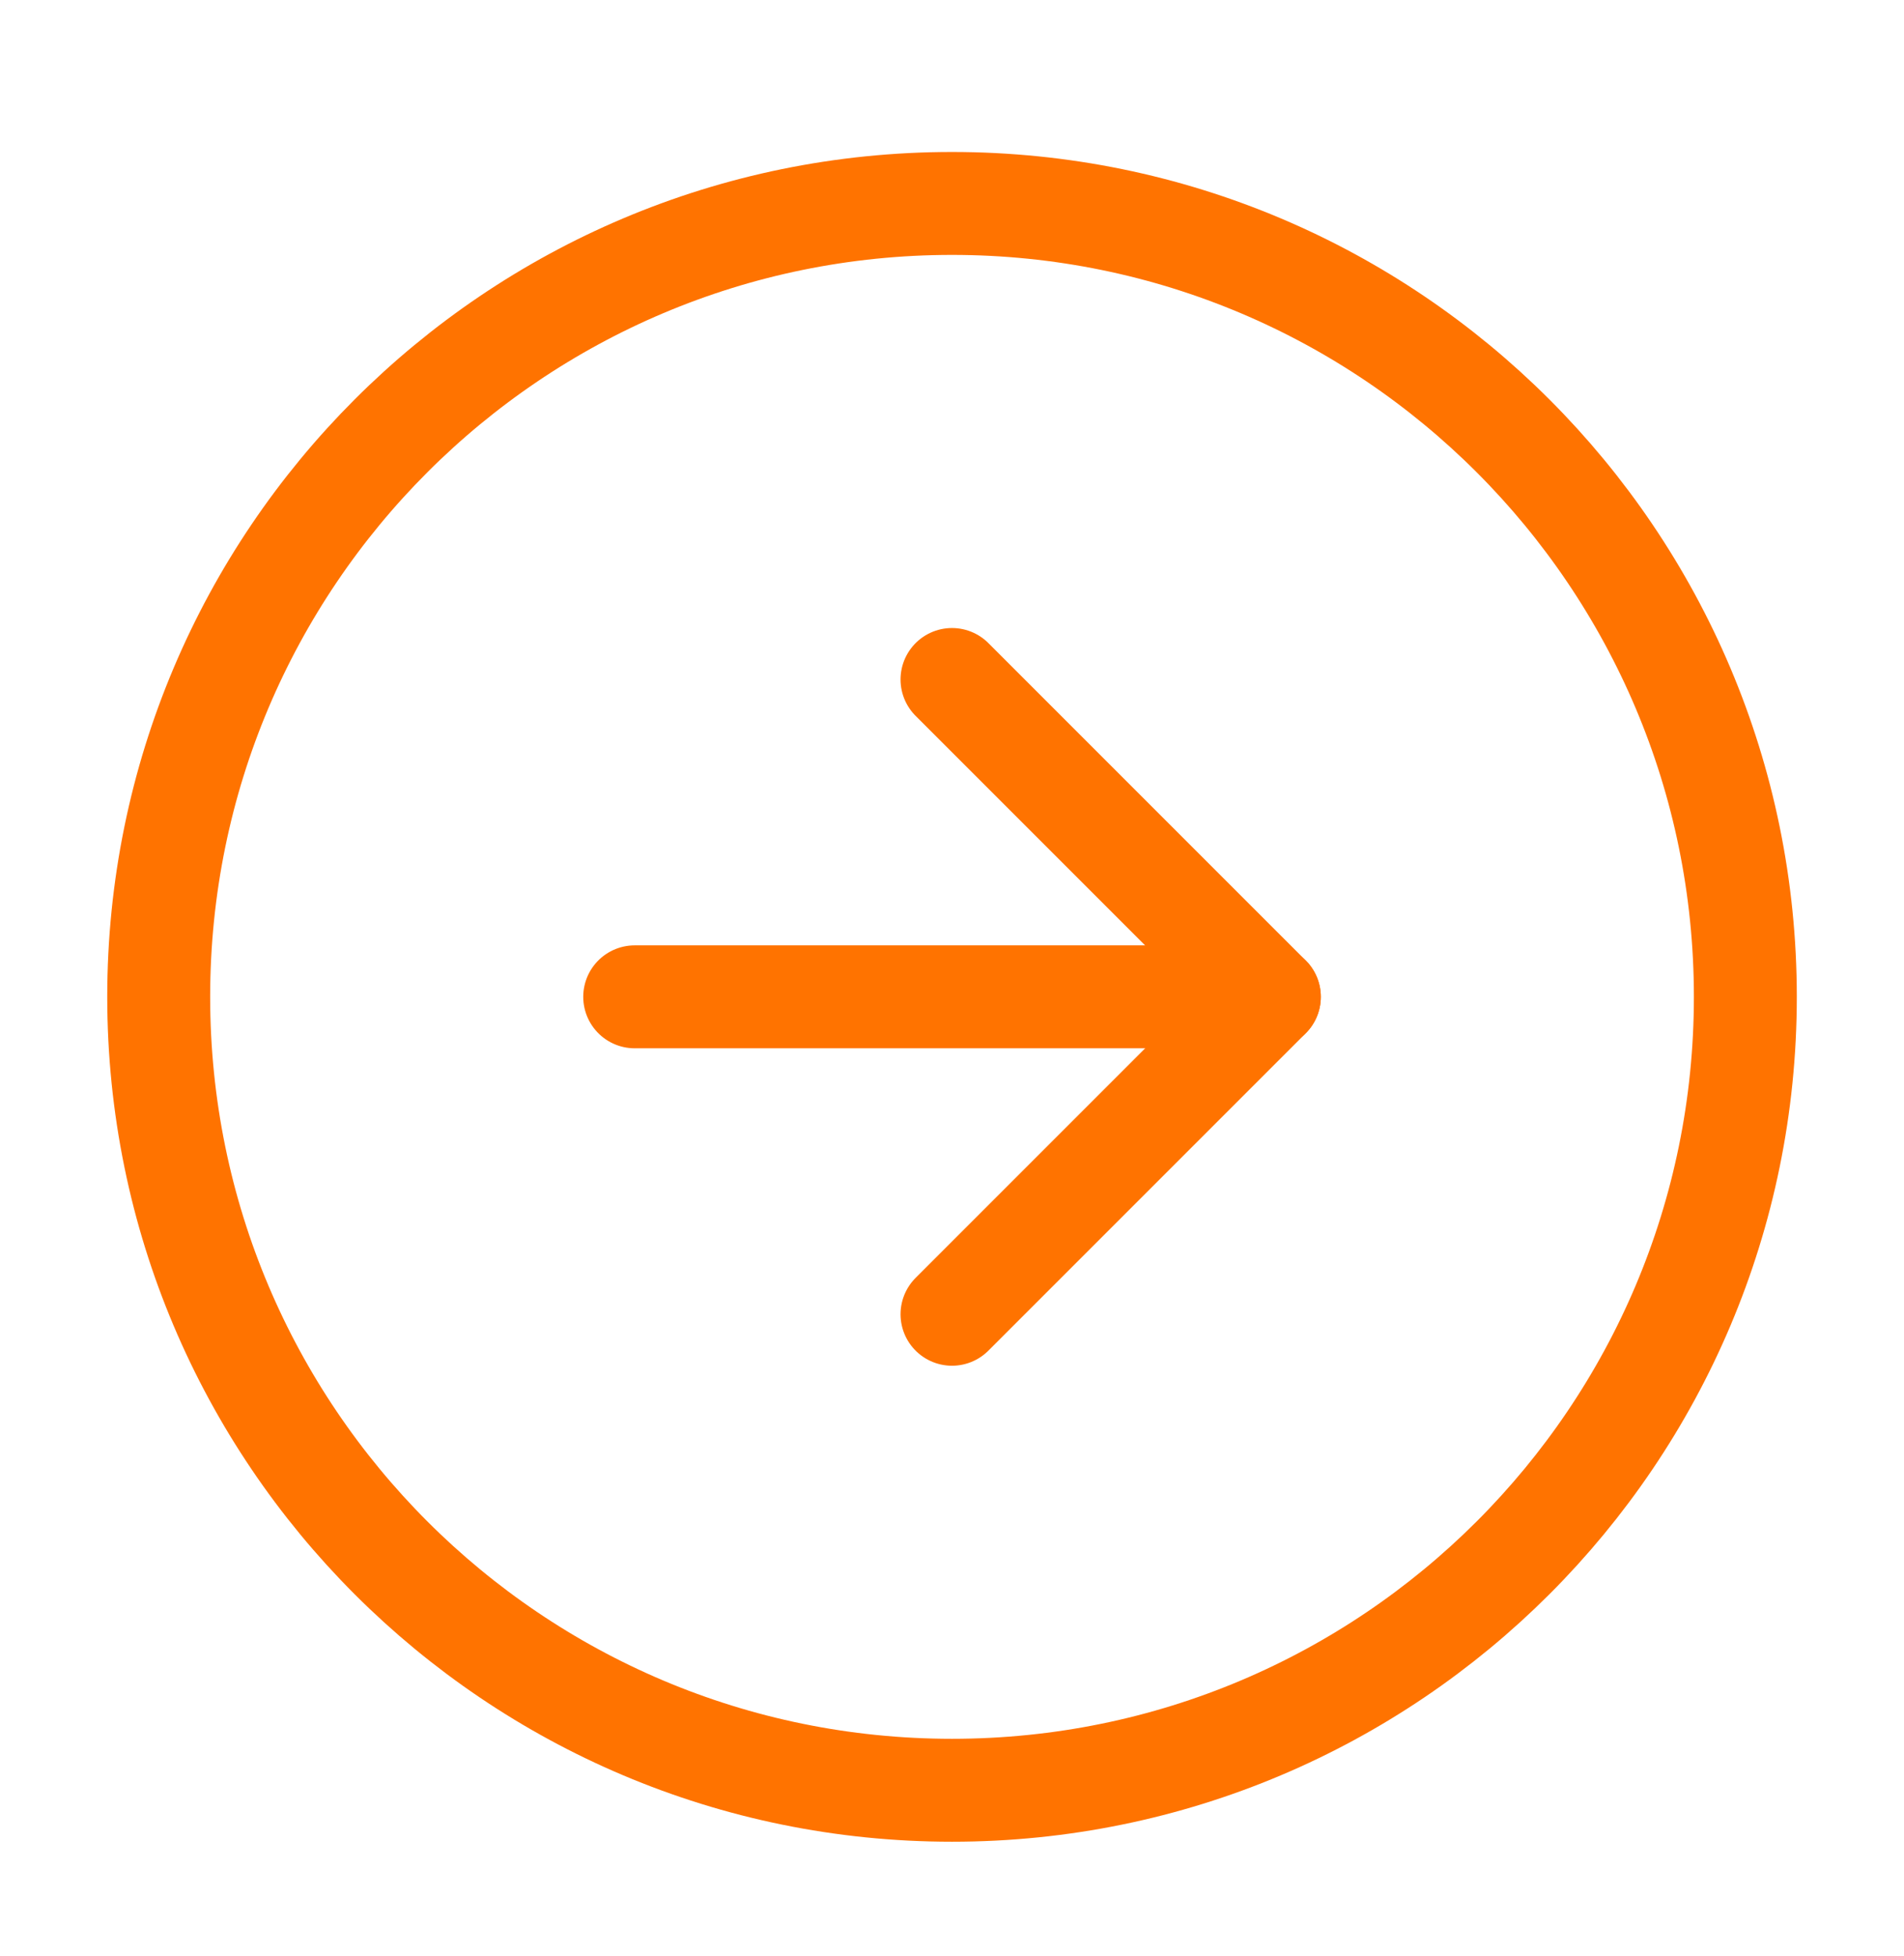 <?xml version="1.0" encoding="UTF-8"?> <svg xmlns="http://www.w3.org/2000/svg" width="37" height="38" viewBox="0 0 37 38" fill="none"> <path d="M18.5 34.786C9.986 34.786 3.084 27.884 3.084 19.37C3.084 10.855 9.986 3.953 18.5 3.953C27.015 3.953 33.917 10.855 33.917 19.37C33.917 27.884 27.015 34.786 18.5 34.786Z" stroke="#FF7300" stroke-width="2" stroke-linecap="round" stroke-linejoin="round"></path> <path d="M12.334 19.369H24.667" stroke="#FF7300" stroke-width="2" stroke-linecap="round" stroke-linejoin="round"></path> <path d="M18.5 13.203L24.667 19.37L18.5 25.537" stroke="#FF7300" stroke-width="2" stroke-linecap="round" stroke-linejoin="round"></path> </svg> 